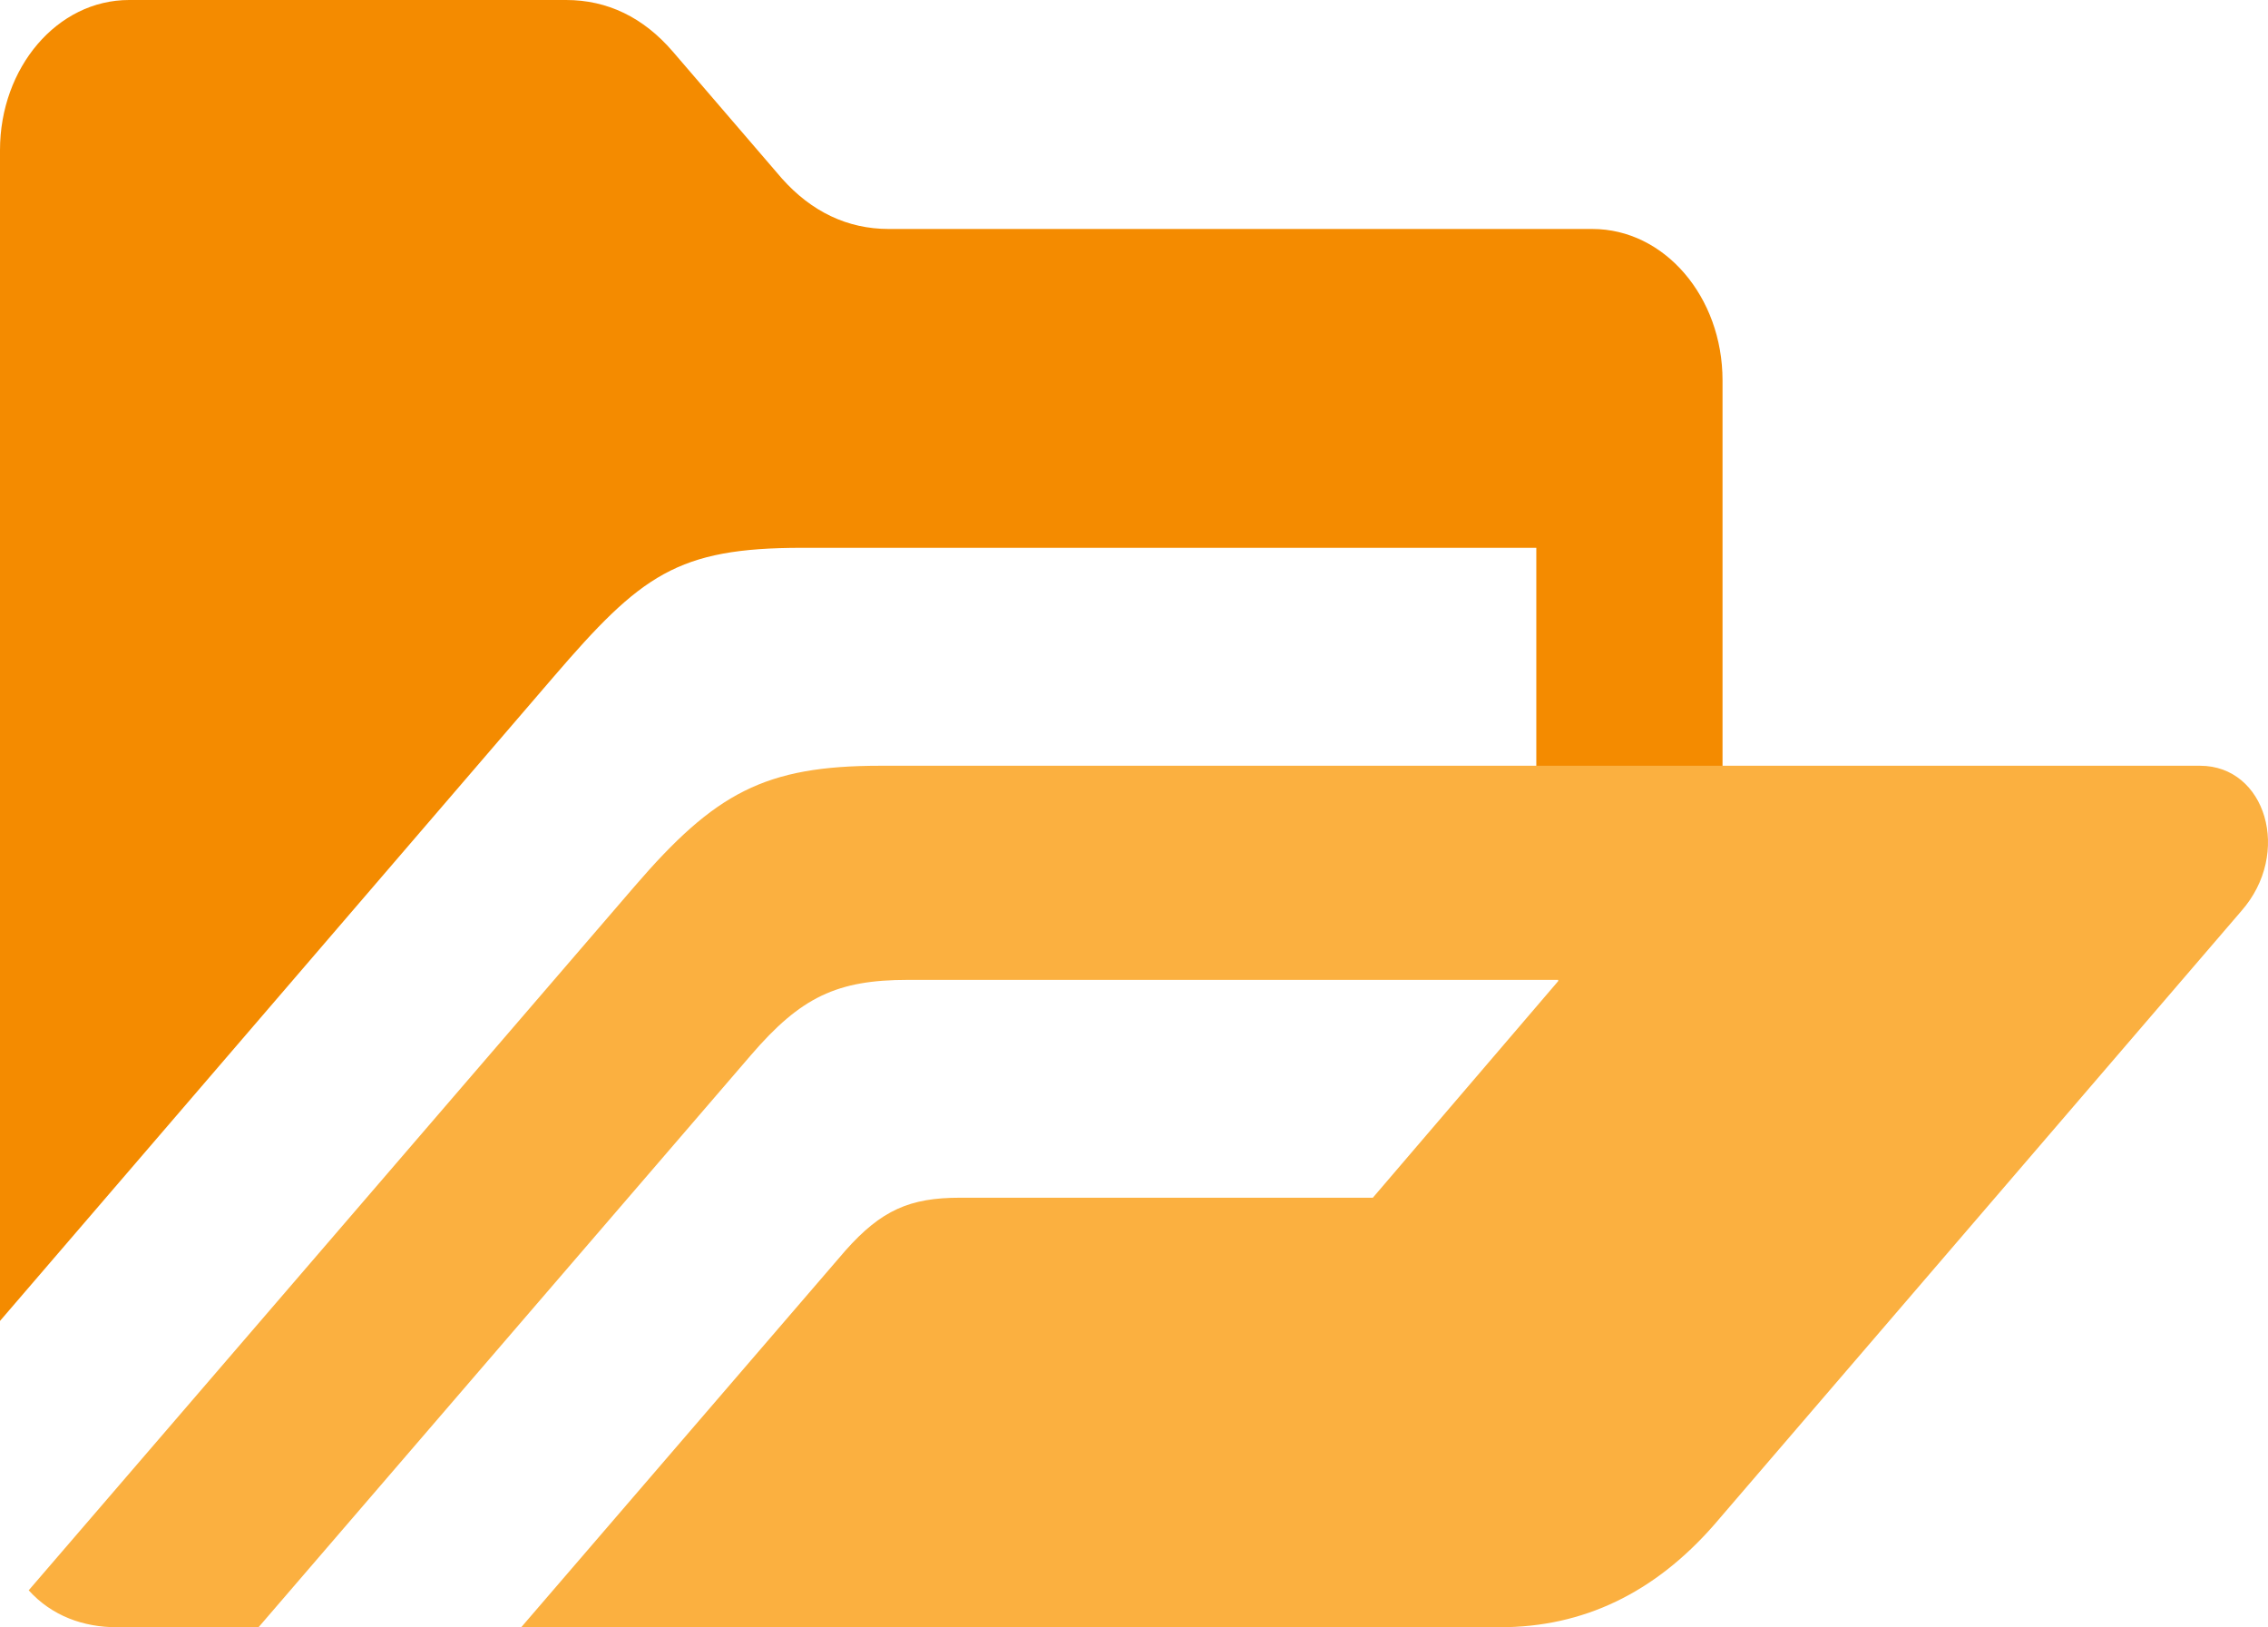 <svg width="237" height="170" viewBox="0 0 237 170" fill="none" xmlns="http://www.w3.org/2000/svg">
<path fill-rule="evenodd" clip-rule="evenodd" d="M83.919 57.232H160.541V88.228H180V39.741C180 30.995 173.919 23.922 166.4 23.922H92.875C88.563 23.922 84.803 22.121 81.708 18.649L70.319 5.402C67.224 1.801 63.464 0 59.152 0H13.489C5.971 0 0 7.074 0 15.691V138L57.826 70.736C67.002 60.062 70.762 57.232 83.808 57.232H83.919Z" fill="#F48B00"/>
<path fill-rule="evenodd" clip-rule="evenodd" d="M162.827 102.5L143.457 125.129H100.291C95.089 125.129 92.1 126.414 88.337 130.657L54.468 170H156.739C165.483 170 172.899 166.4 179.097 159.329L234.218 95.171C239.531 89.129 236.763 80 229.901 80H91.99C79.925 80 74.723 82.829 66.311 92.6L3 166.143C5.435 168.843 8.756 170 12.187 170H27.018L78.486 110.214C83.688 104.171 87.451 102.371 94.867 102.371H162.827V102.5Z" fill="#FBB040"/>
</svg>
